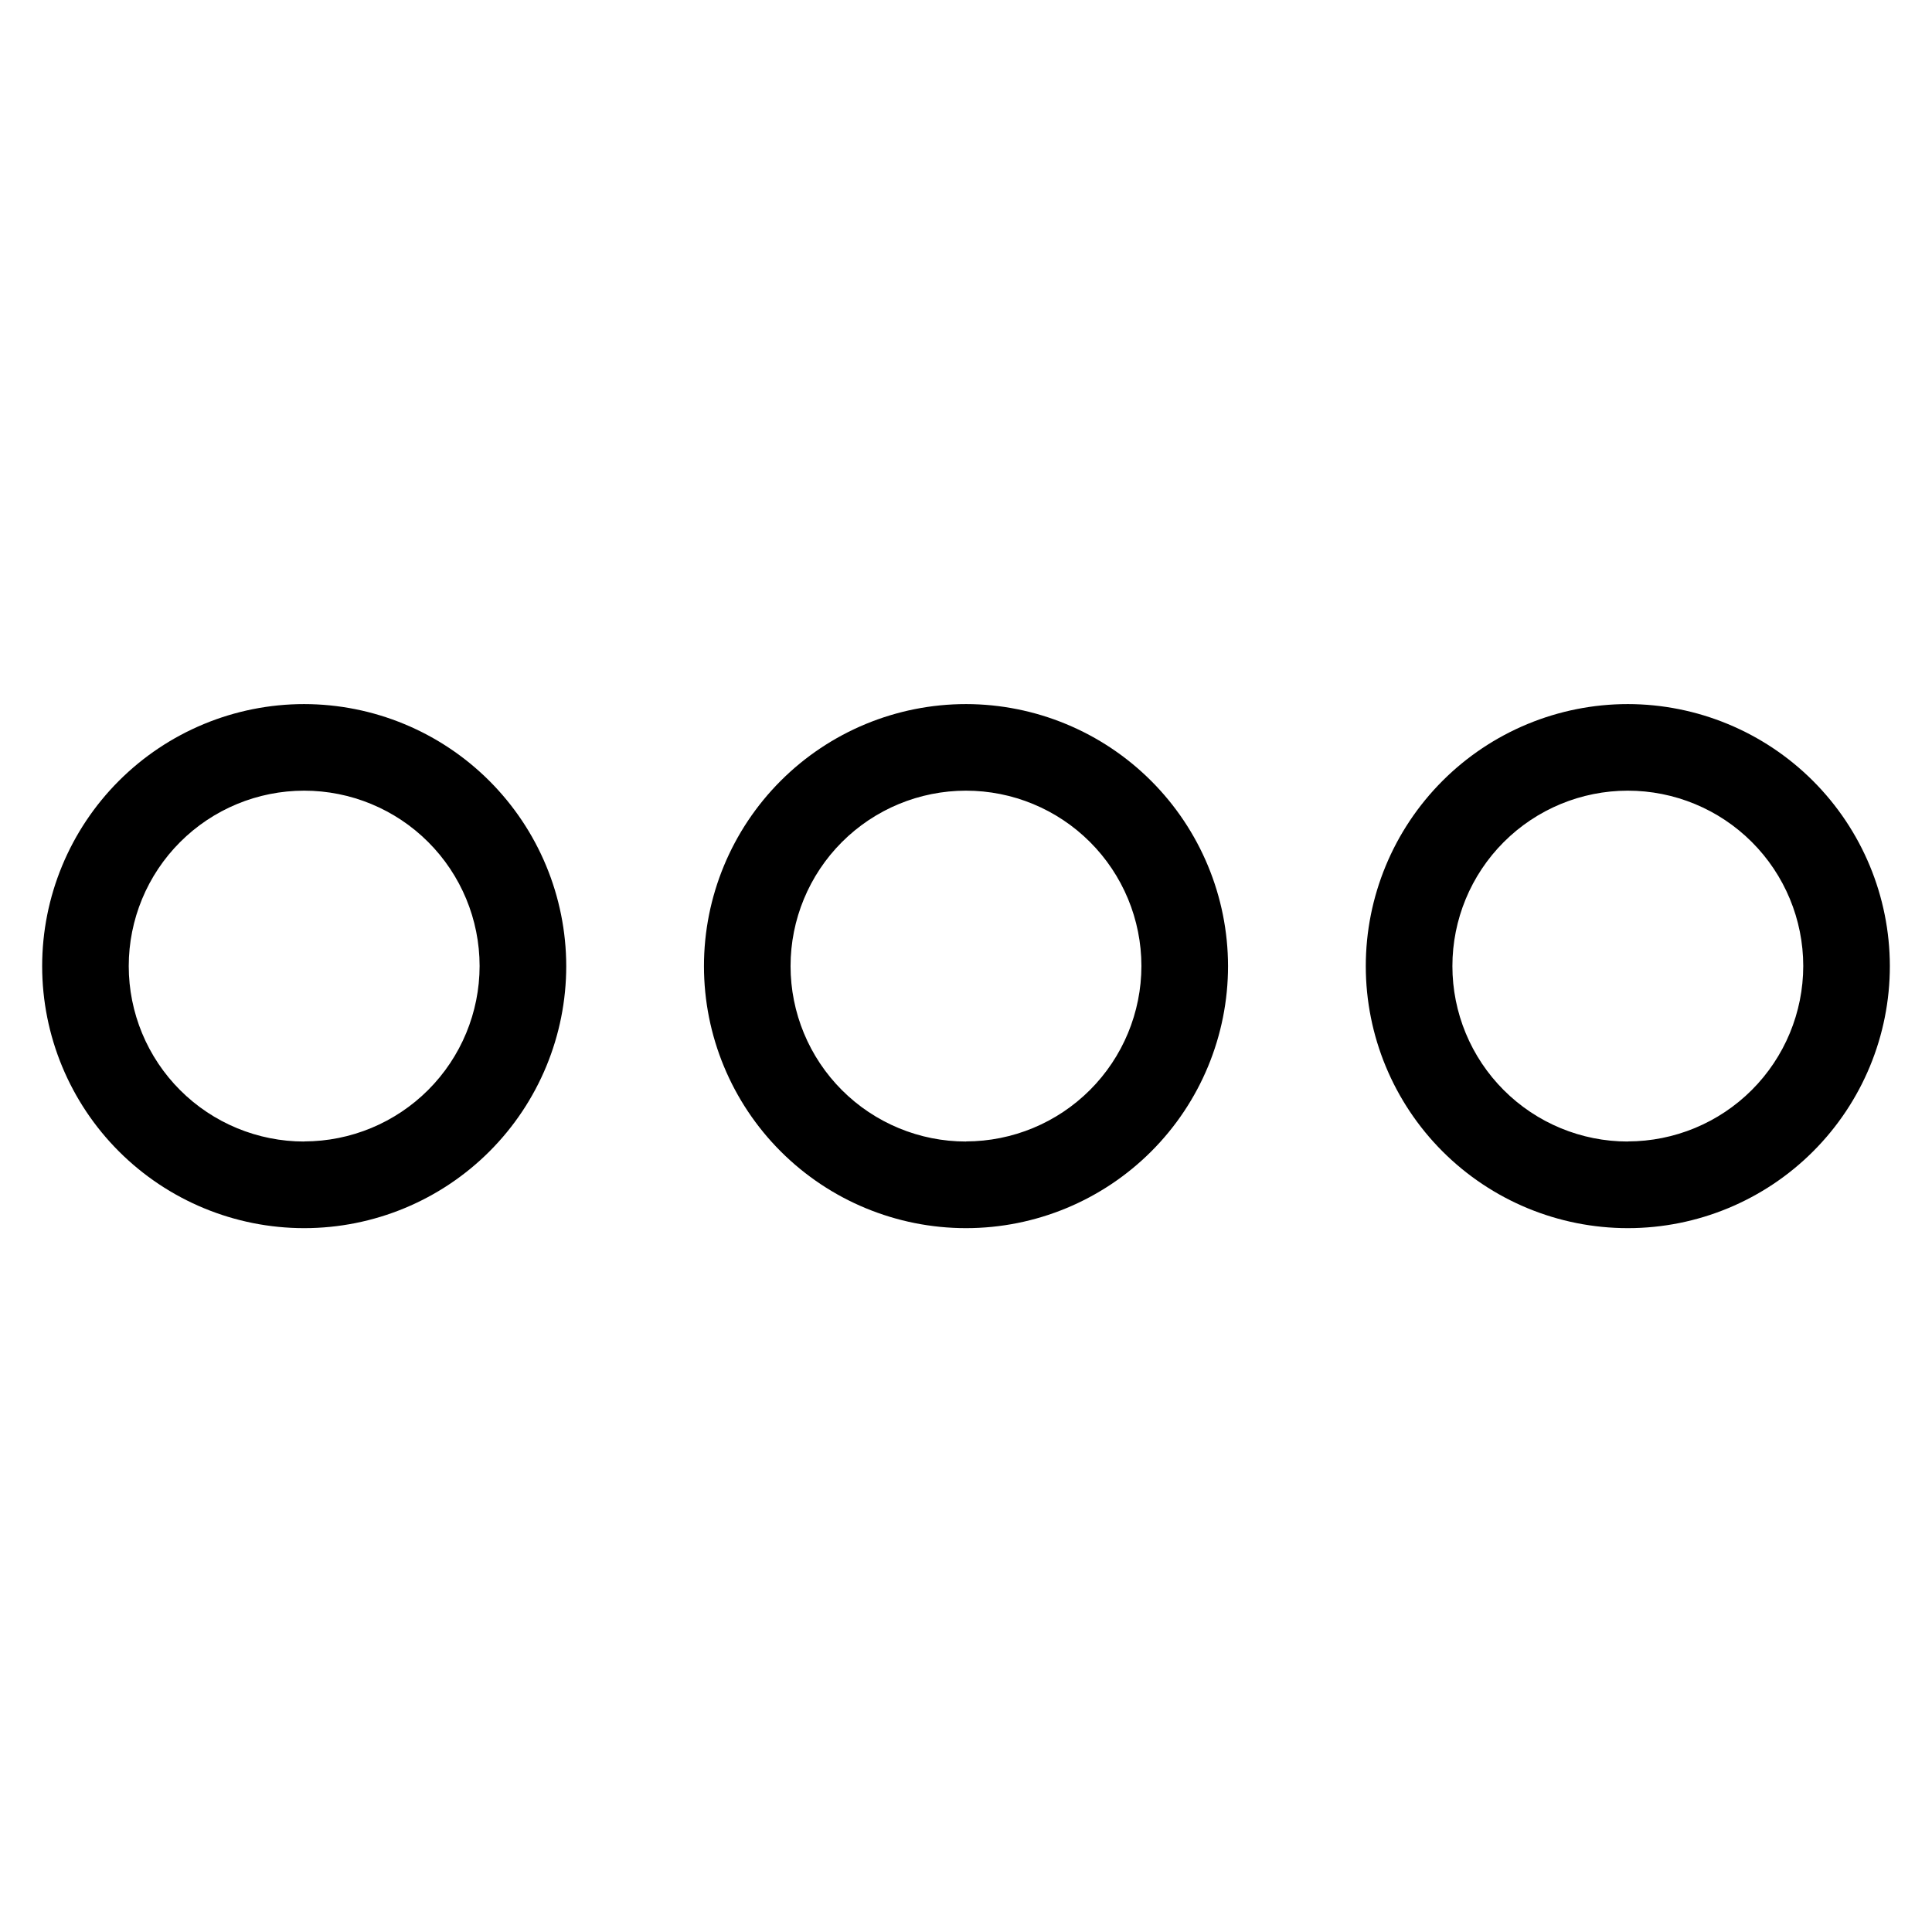 <?xml version="1.0" encoding="UTF-8"?>
<!-- Uploaded to: SVG Find, www.svgrepo.com, Generator: SVG Find Mixer Tools -->
<svg fill="#000000" width="800px" height="800px" version="1.1" viewBox="144 144 512 512" xmlns="http://www.w3.org/2000/svg">
 <path d="m224.61 330.59c-18.418 0-36.082 7.32-49.105 20.344-13.02 13.027-20.332 30.691-20.332 49.109 0.004 18.418 7.324 36.082 20.352 49.102 13.027 13.02 30.695 20.332 49.113 20.328 18.418-0.008 36.078-7.328 49.098-20.355 13.02-13.031 20.328-30.695 20.324-49.113-0.031-18.41-7.356-36.051-20.375-49.066-13.02-13.012-30.668-20.328-49.074-20.348zm0 115.93v-0.004c-12.328 0-24.152-4.894-32.871-13.613-8.719-8.715-13.617-20.539-13.621-32.867 0-12.328 4.894-24.152 13.609-32.871 8.715-8.723 20.535-13.621 32.863-13.629 12.328-0.004 24.156 4.887 32.875 13.602 8.723 8.711 13.629 20.535 13.637 32.863-0.016 12.324-4.918 24.141-13.633 32.855-8.719 8.715-20.535 13.617-32.859 13.633zm175.39-115.93c-18.422 0-36.086 7.316-49.109 20.34-13.02 13.027-20.336 30.691-20.332 49.109 0 18.418 7.32 36.082 20.348 49.105 13.027 13.02 30.691 20.332 49.109 20.328 18.422-0.004 36.082-7.328 49.102-20.355 13.02-13.027 20.332-30.695 20.324-49.113-0.027-18.406-7.356-36.051-20.371-49.062-13.02-13.012-30.664-20.332-49.07-20.352zm0 115.93v-0.004c-12.328 0-24.152-4.894-32.871-13.613-8.719-8.715-13.617-20.539-13.621-32.867-0.004-12.328 4.891-24.152 13.605-32.871 8.715-8.723 20.539-13.621 32.867-13.629 12.328-0.004 24.152 4.887 32.875 13.602 8.723 8.711 13.625 20.535 13.633 32.863-0.016 12.324-4.918 24.141-13.633 32.855-8.715 8.715-20.531 13.617-32.855 13.633zm175.39-115.93c-18.418 0-36.082 7.316-49.105 20.34-13.023 13.027-20.34 30.691-20.336 49.109 0.004 18.418 7.324 36.082 20.348 49.105 13.027 13.02 30.695 20.332 49.113 20.328 18.418-0.004 36.082-7.328 49.102-20.355 13.02-13.027 20.328-30.695 20.32-49.113-0.027-18.406-7.352-36.051-20.371-49.062-13.016-13.012-30.664-20.332-49.07-20.352zm0 115.93v-0.004c-12.328 0-24.152-4.894-32.871-13.613-8.719-8.715-13.617-20.539-13.617-32.867-0.004-12.328 4.891-24.152 13.605-32.871 8.715-8.723 20.535-13.621 32.863-13.629 12.328-0.004 24.156 4.887 32.879 13.602 8.719 8.711 13.625 20.535 13.633 32.863-0.016 12.324-4.918 24.141-13.633 32.859-8.715 8.715-20.531 13.617-32.859 13.629z"/>
</svg>